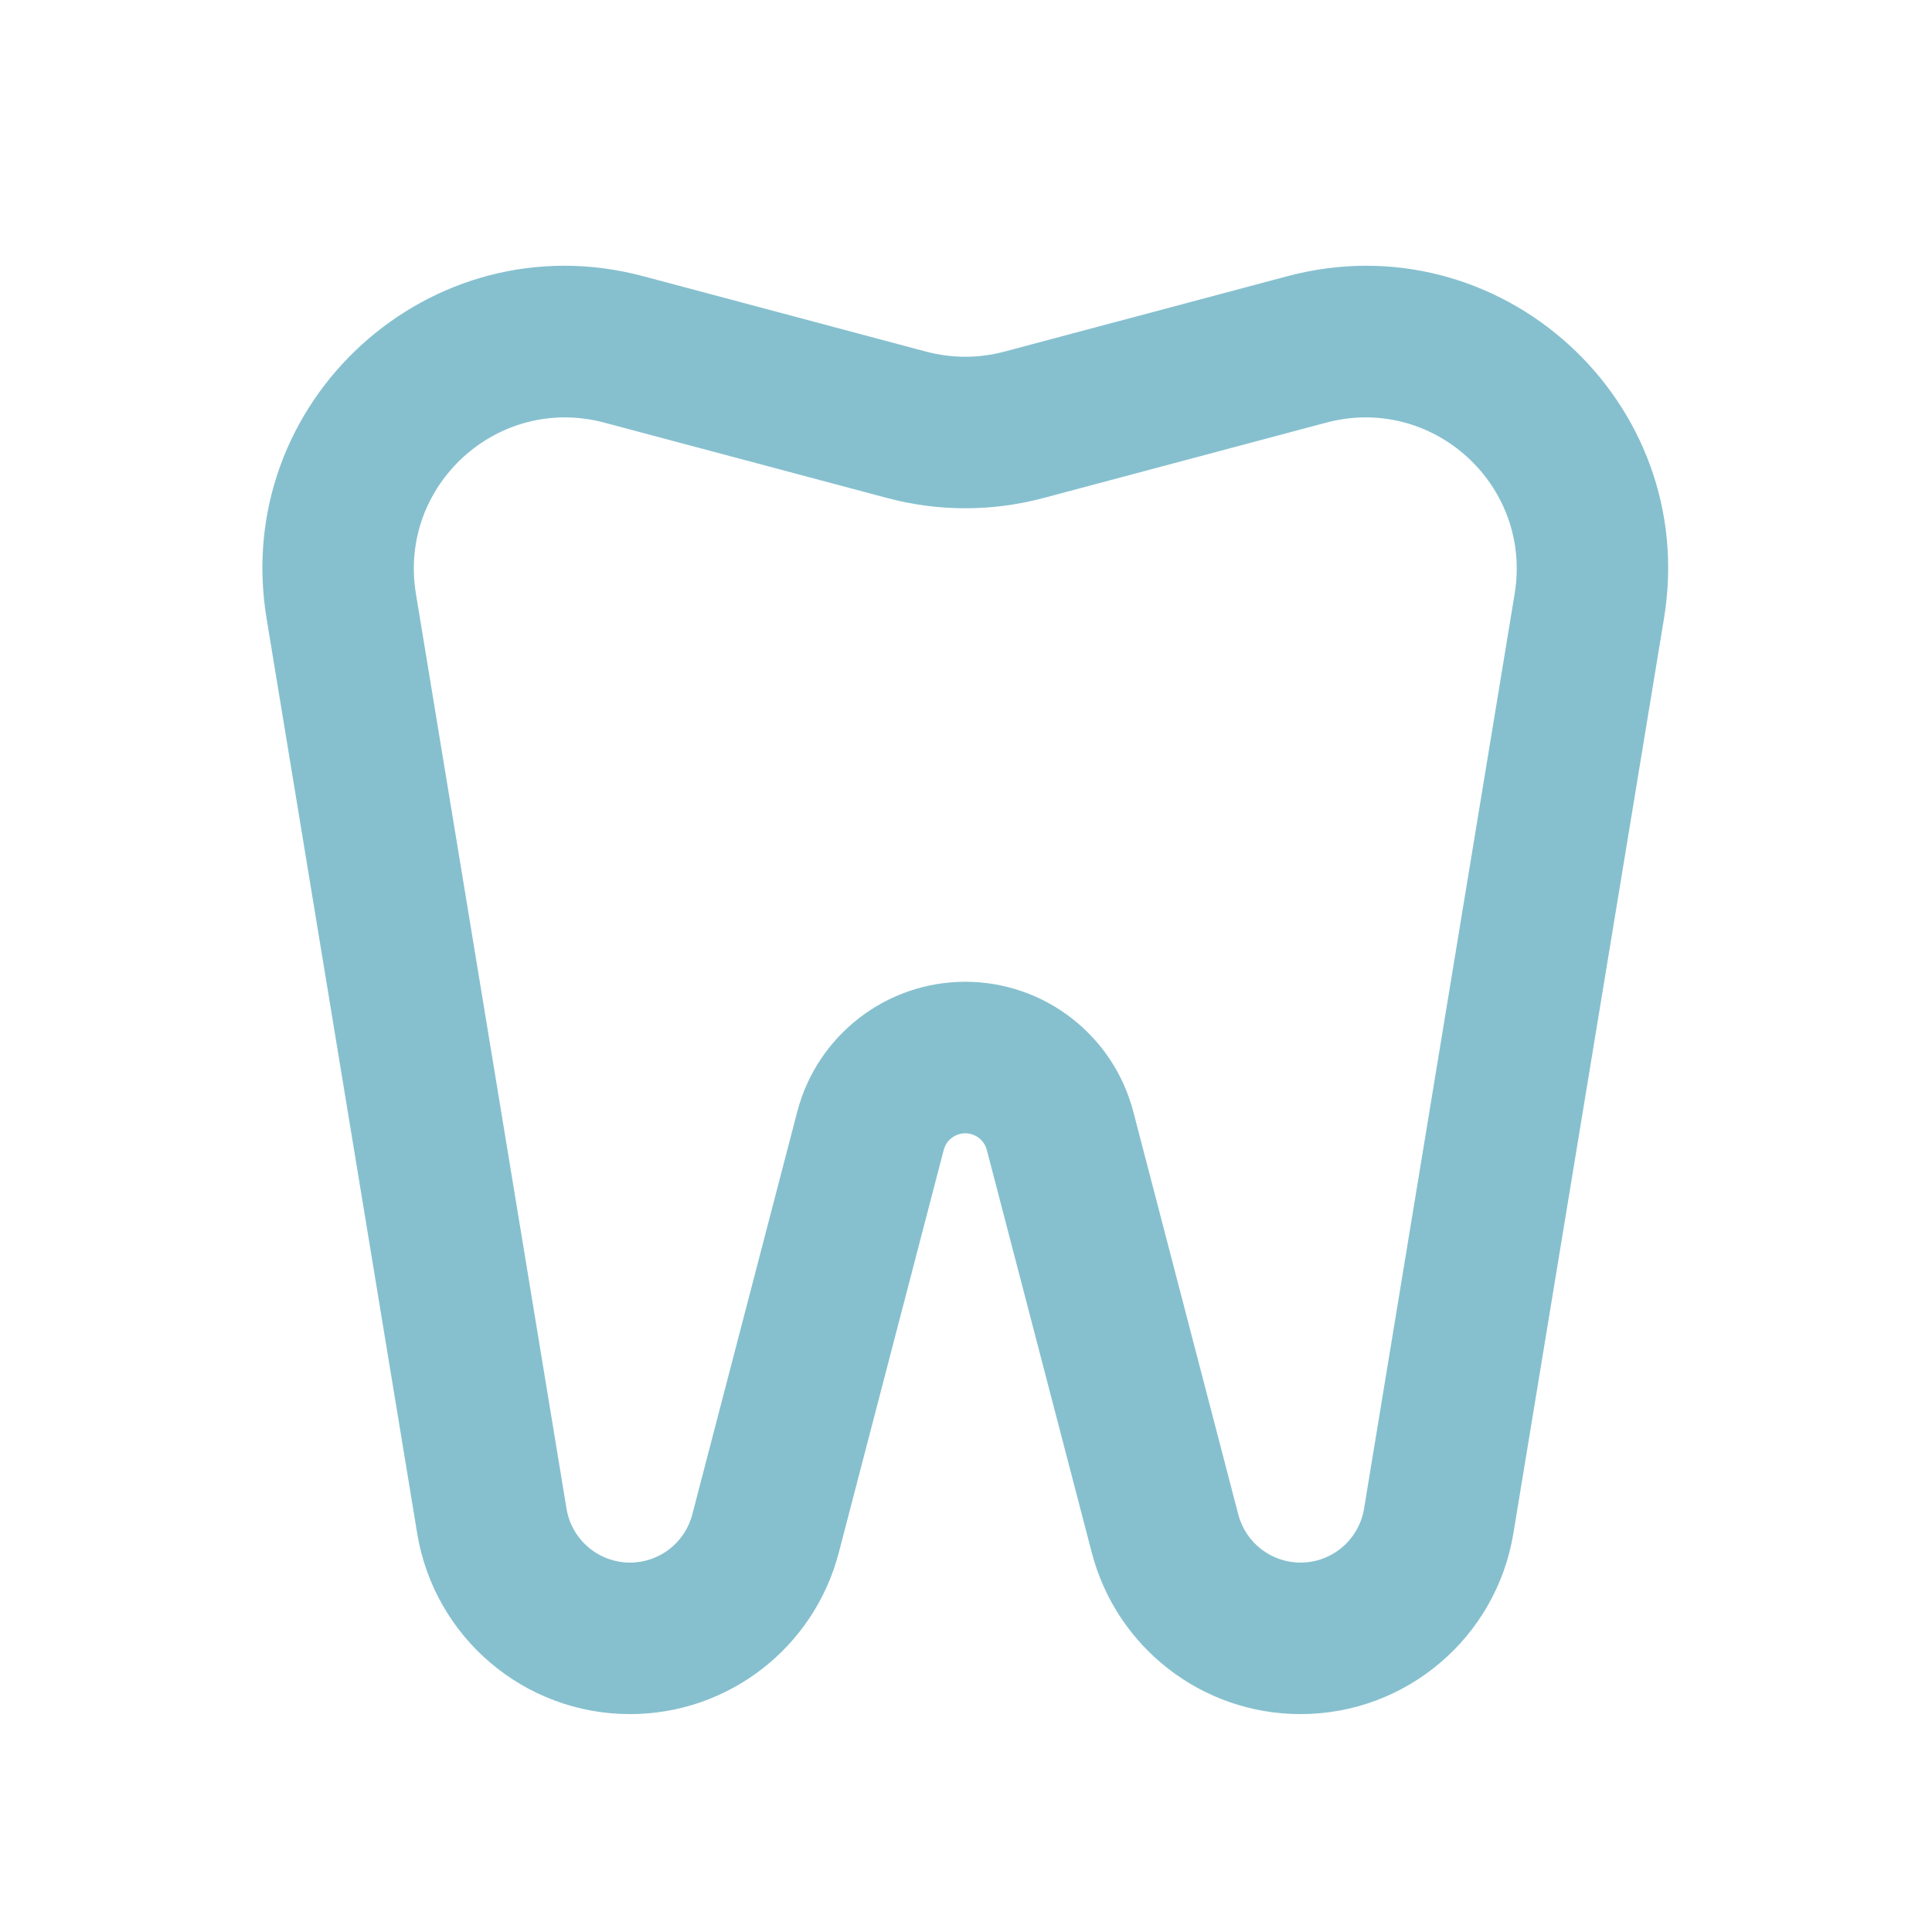 <svg xmlns="http://www.w3.org/2000/svg" xmlns:xlink="http://www.w3.org/1999/xlink" width="500" zoomAndPan="magnify" viewBox="0 0 375 375" height="500" preserveAspectRatio="xMidYMid meet" version="1.0"><path fill="#86c0cf" d="M 249.887 53.609 C 291.109 42.625 329.918 77.883 322.984 120.012 L 293.75 297.609 C 290.418 317.852 272.934 332.707 252.434 332.707 C 233.379 332.707 216.727 319.828 211.918 301.375 L 191.543 223.207 C 191.047 221.305 189.328 219.973 187.359 219.973 C 185.395 219.973 183.672 221.305 183.176 223.207 L 162.805 301.375 C 157.996 319.828 141.344 332.707 122.289 332.707 C 101.789 332.707 84.305 317.852 80.973 297.609 L 51.738 120.012 C 44.805 77.883 83.613 42.625 124.836 53.609 L 179.801 68.258 C 184.758 69.574 189.969 69.574 194.918 68.258 Z M 293.996 115.23 C 297.461 94.164 278.059 76.539 257.445 82.027 L 202.477 96.676 C 192.574 99.316 182.148 99.316 172.246 96.676 L 117.277 82.027 C 96.668 76.539 77.262 94.164 80.727 115.23 L 109.961 292.828 C 110.957 298.867 116.172 303.297 122.289 303.297 C 127.973 303.297 132.941 299.457 134.375 293.949 L 154.746 215.785 C 158.617 200.93 172.023 190.562 187.359 190.562 C 202.699 190.562 216.102 200.93 219.977 215.785 L 240.348 293.949 C 241.781 299.457 246.75 303.297 252.434 303.297 C 258.551 303.297 263.766 298.867 264.762 292.828 Z M 293.996 115.23 " fill-opacity="1" fill-rule="evenodd"/></svg>